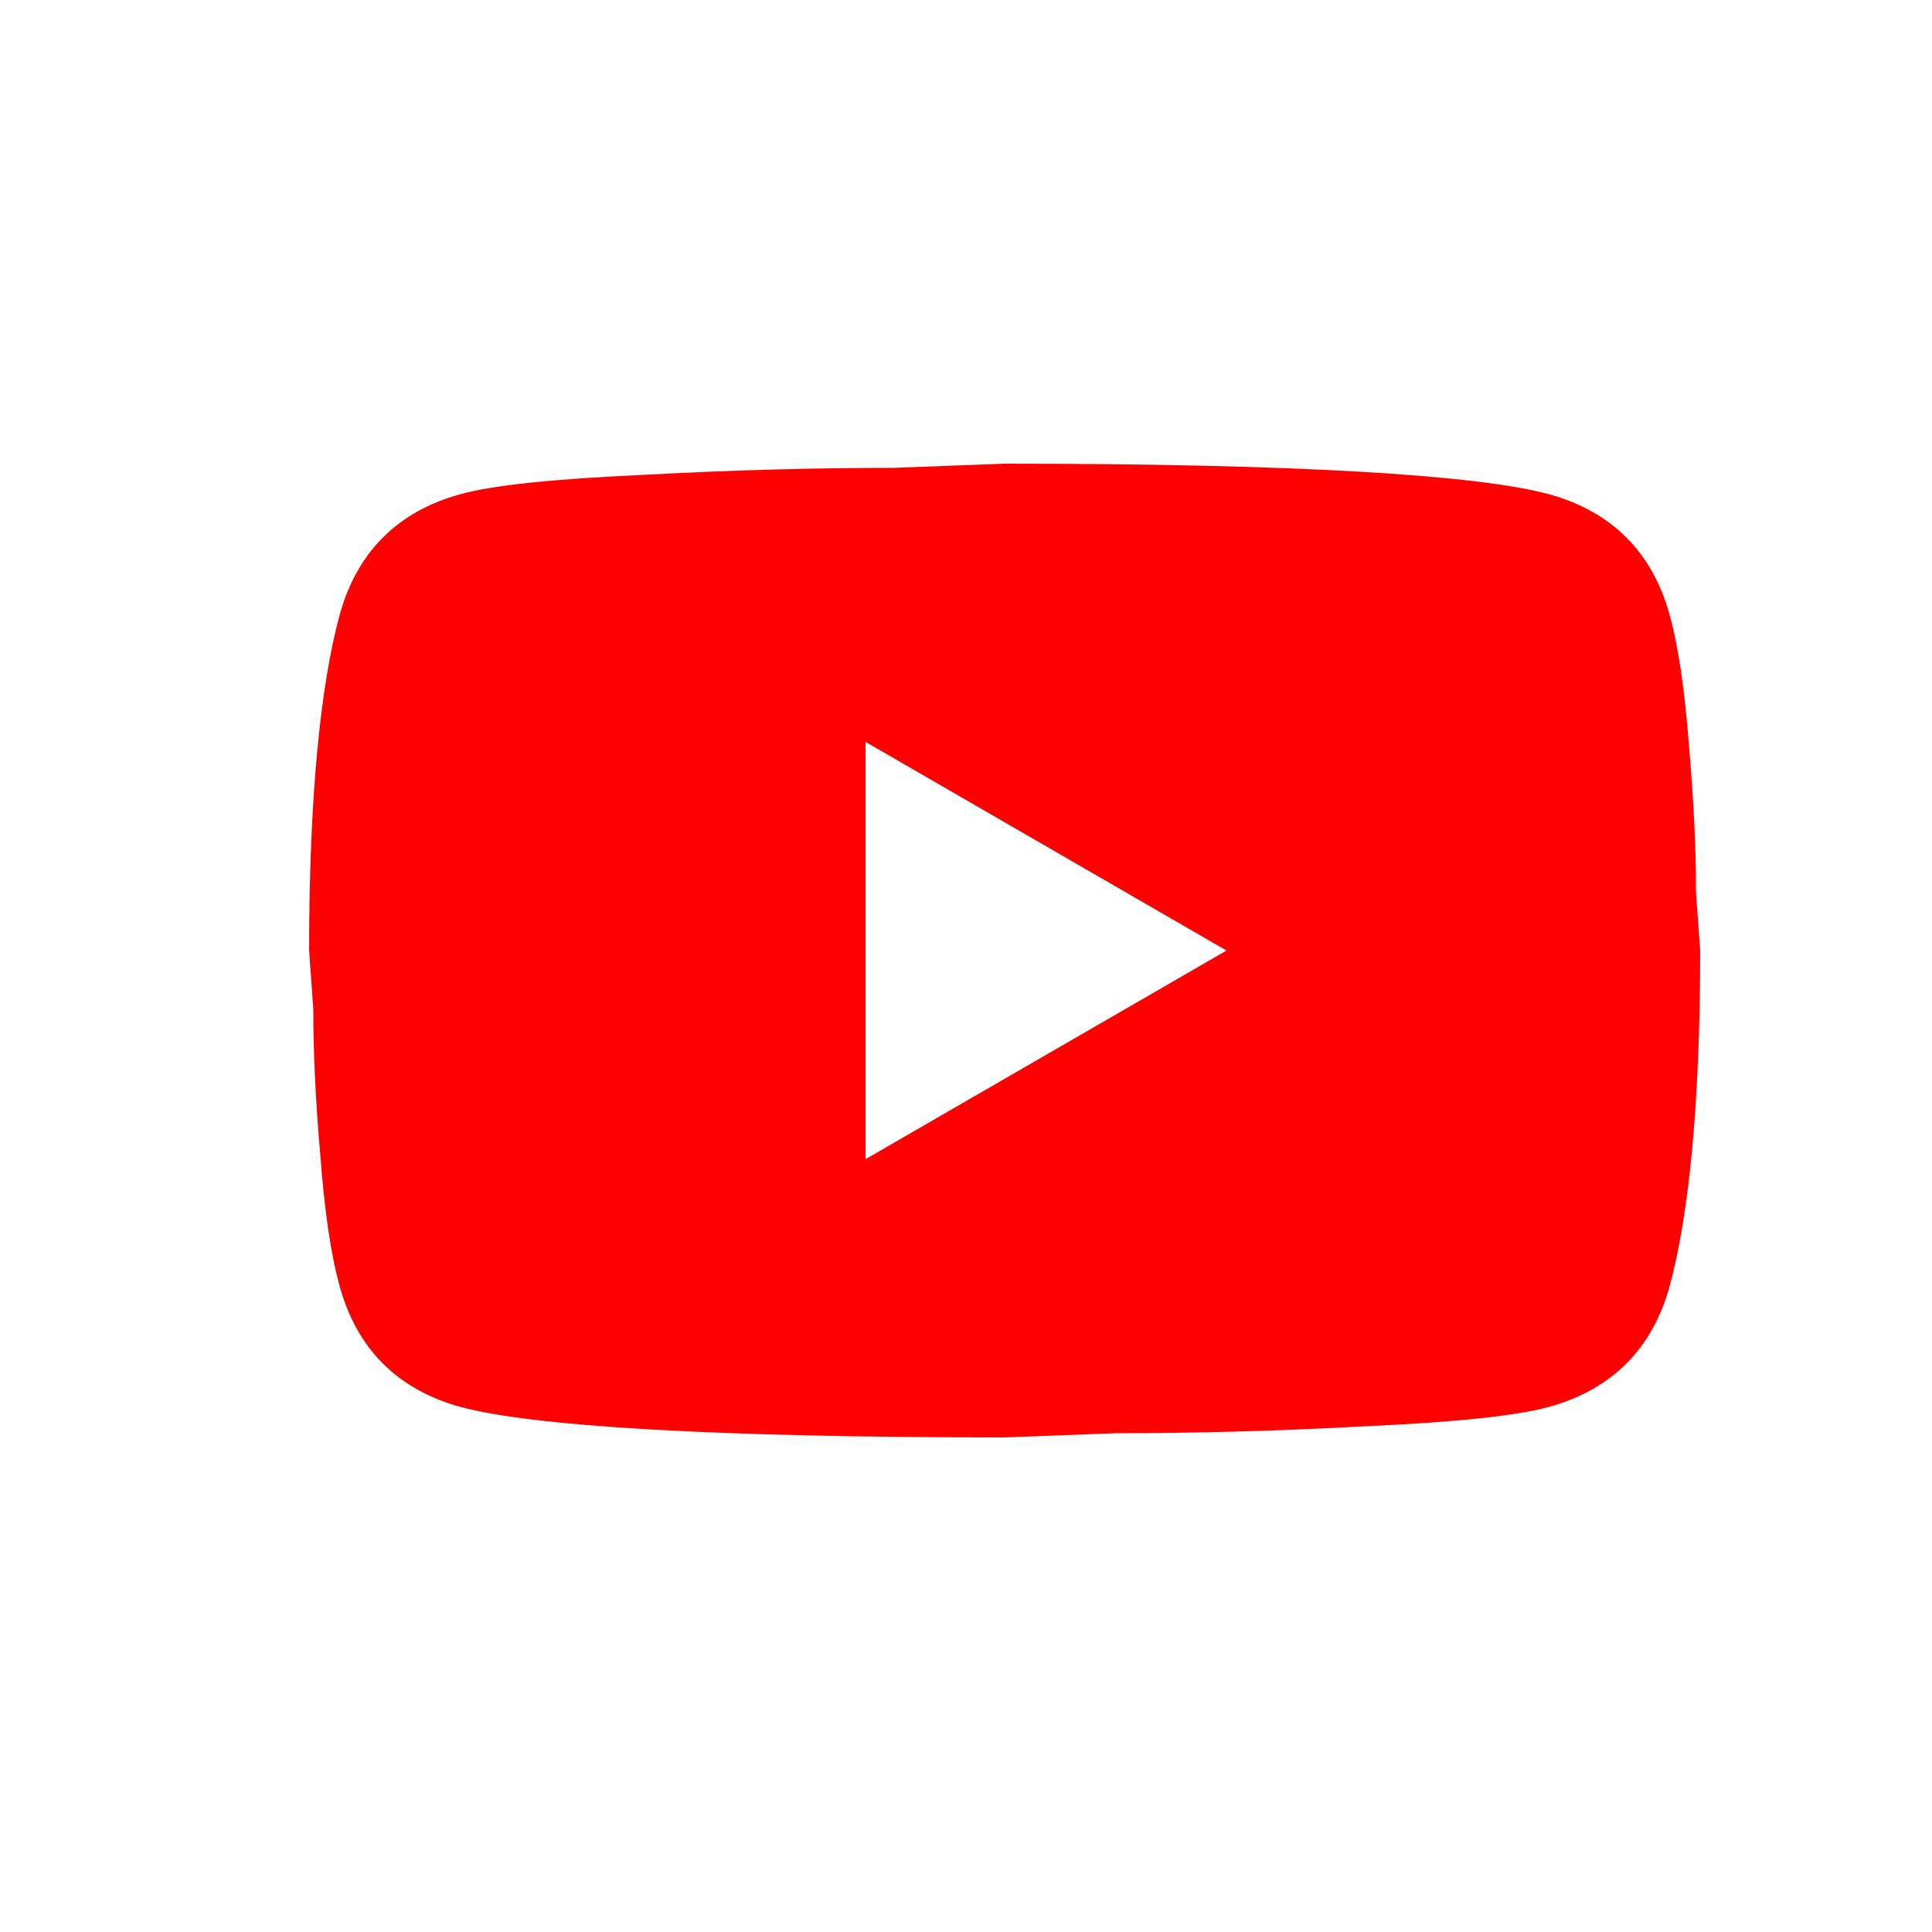 <svg width="25" height="25" viewBox="0 0 25 25" fill="none" xmlns="http://www.w3.org/2000/svg">
<path d="M11.2 15L15.871 12.3L11.2 9.6V15ZM21.604 7.953C21.721 8.376 21.802 8.943 21.856 9.663C21.919 10.383 21.946 11.004 21.946 11.544L22 12.3C22 14.271 21.856 15.72 21.604 16.647C21.379 17.457 20.857 17.979 20.047 18.204C19.624 18.321 18.85 18.402 17.662 18.456C16.492 18.519 15.421 18.546 14.431 18.546L13 18.6C9.229 18.6 6.88 18.456 5.953 18.204C5.143 17.979 4.621 17.457 4.396 16.647C4.279 16.224 4.198 15.657 4.144 14.937C4.081 14.217 4.054 13.596 4.054 13.056L4 12.3C4 10.329 4.144 8.88 4.396 7.953C4.621 7.143 5.143 6.621 5.953 6.396C6.376 6.279 7.15 6.198 8.338 6.144C9.508 6.081 10.579 6.054 11.569 6.054L13 6C16.771 6 19.12 6.144 20.047 6.396C20.857 6.621 21.379 7.143 21.604 7.953Z" fill="#FF0000"/>
</svg>
